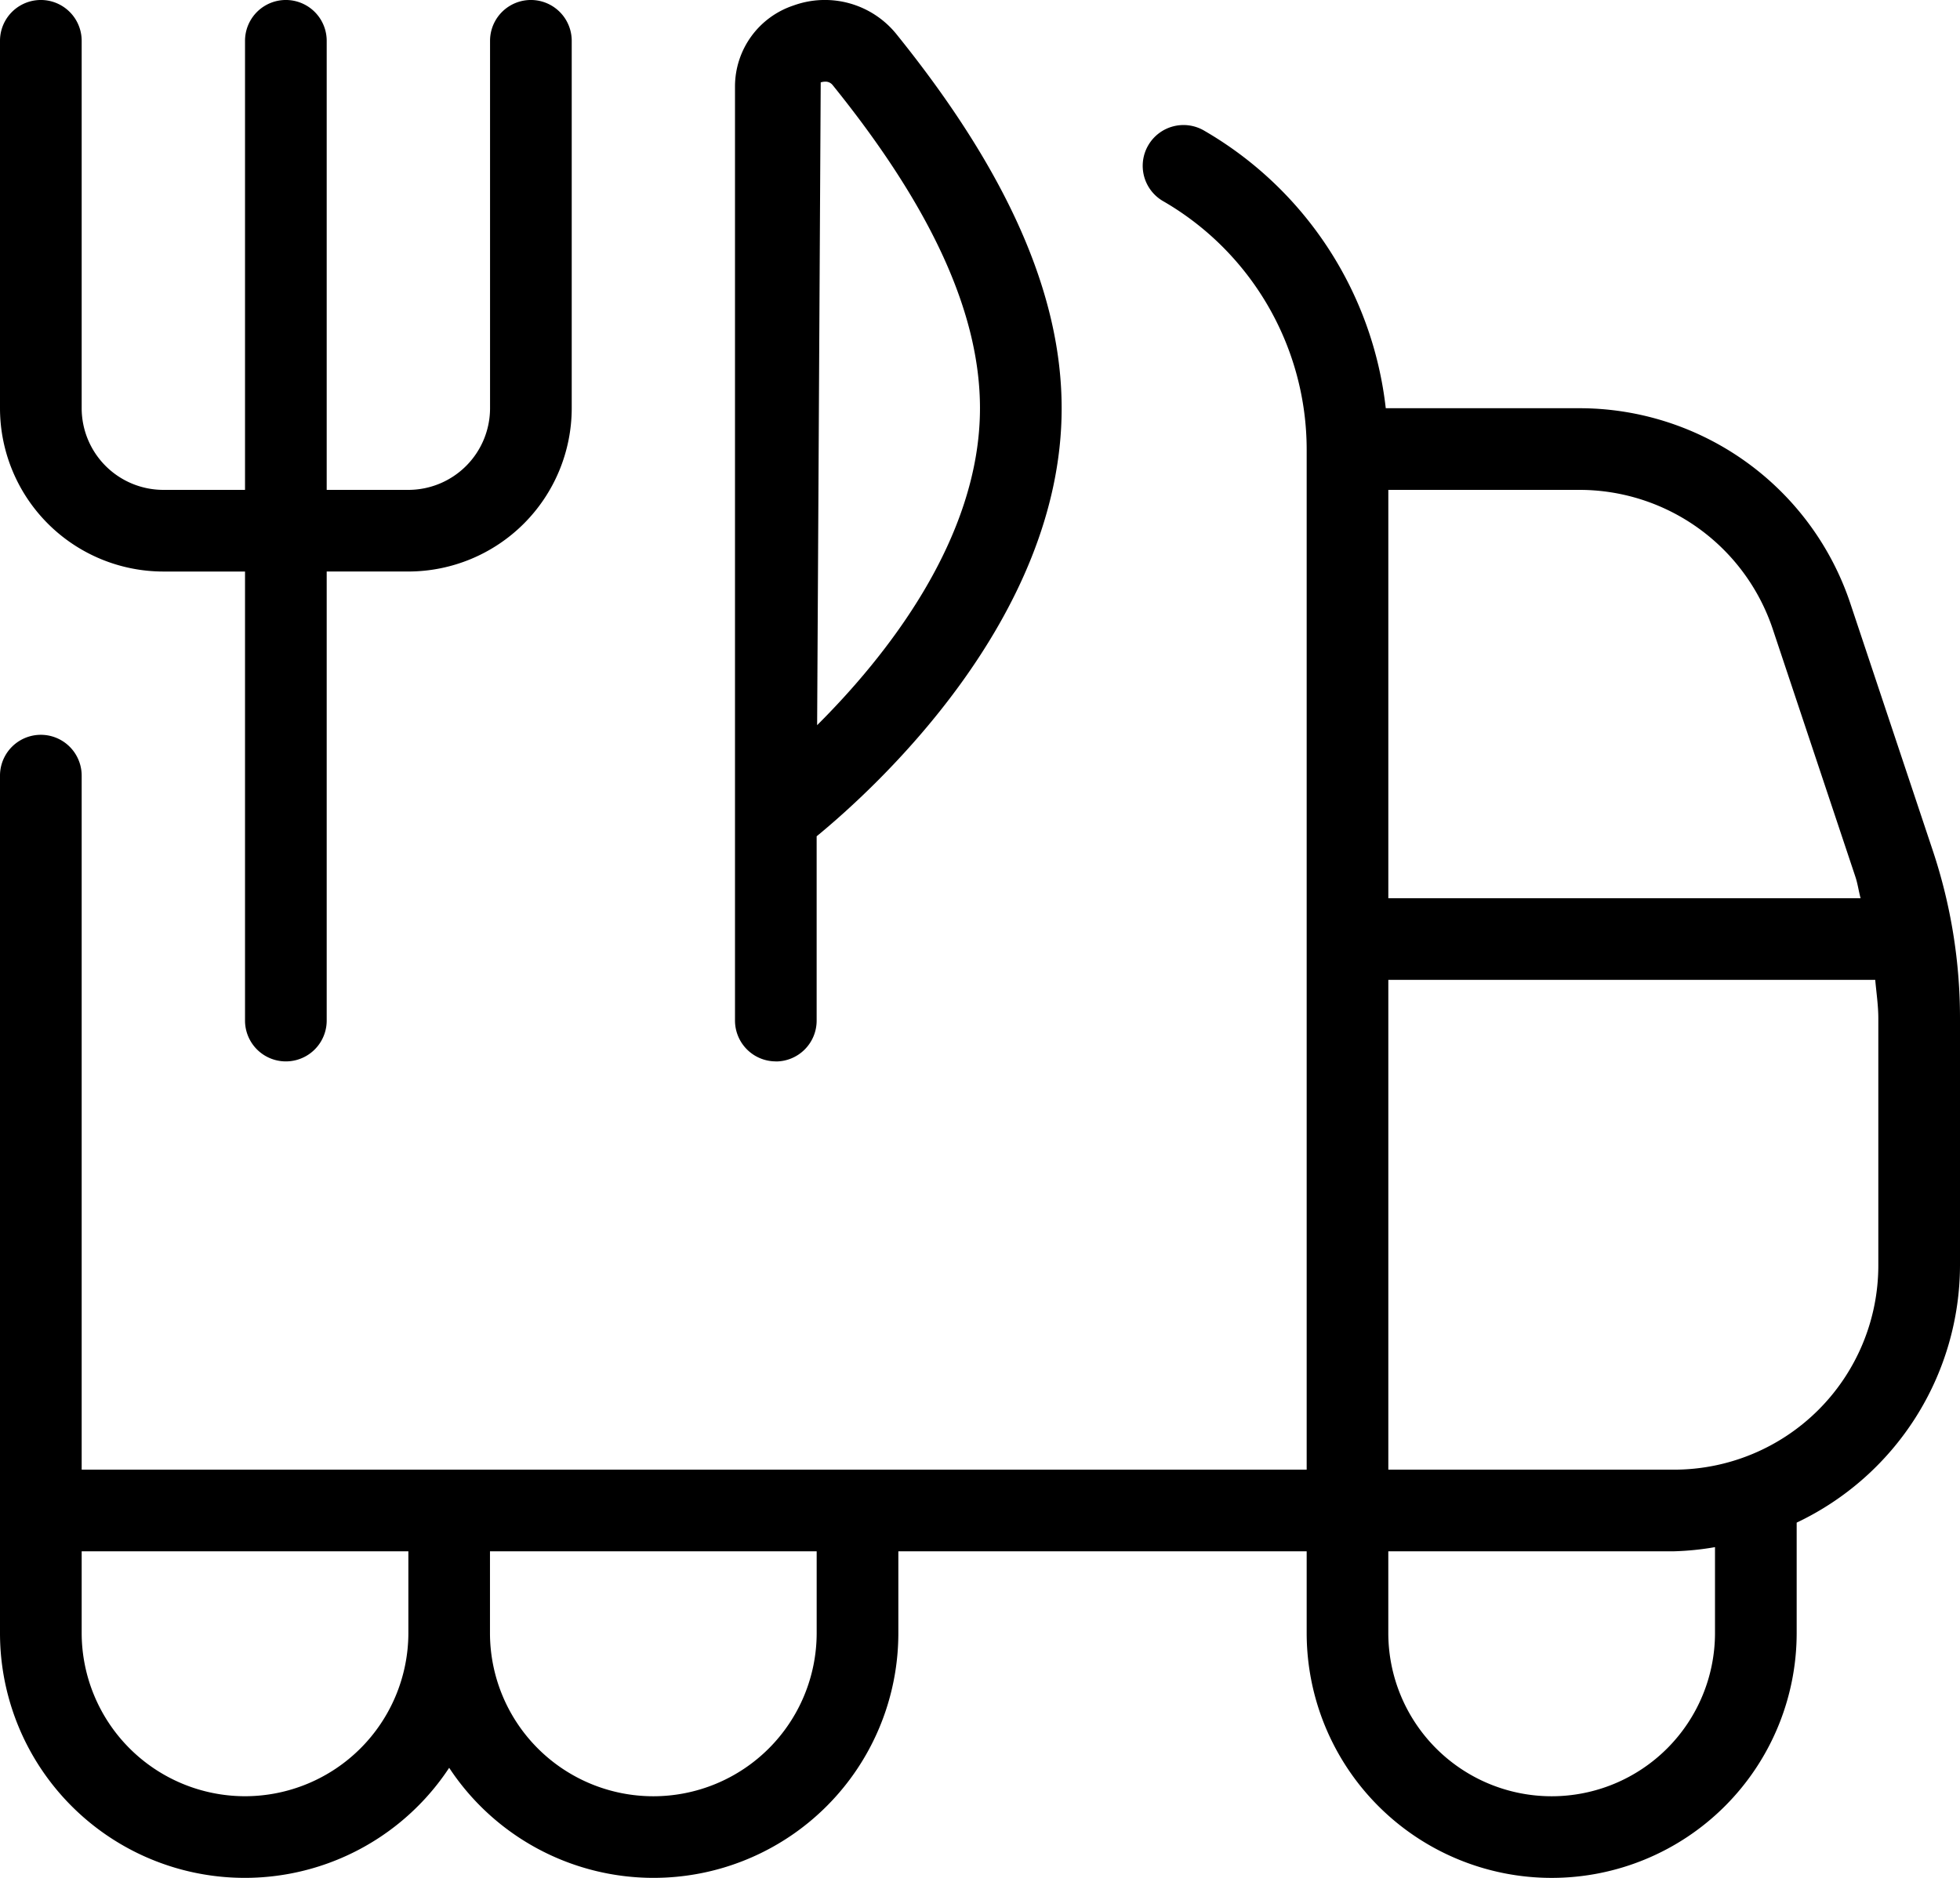 <svg xmlns="http://www.w3.org/2000/svg" width="80.992" height="77.618" viewBox="0 0 80.992 77.618"><path d="M79.868,35.157,76.463,24.949a11.8,11.8,0,0,0-11.2-8.076h-8A15.227,15.227,0,0,0,49.776,5.41a1.686,1.686,0,1,0-1.687,2.919,11.866,11.866,0,0,1,5.906,10.232V60.744H3.375V32.059a1.687,1.687,0,1,0-3.375,0V67.493a10.115,10.115,0,0,0,18.561,5.575,10.115,10.115,0,0,0,18.561-5.575V64.119H53.995v3.375a10.124,10.124,0,0,0,20.248,0V62.934a11.8,11.8,0,0,0,6.749-10.627V42.1A21.9,21.9,0,0,0,79.868,35.157Zm-6.608-9.139,3.405,10.208c.1.294.138.6.219.9H57.369V20.248h7.89a8.423,8.423,0,0,1,8,5.767ZM10.124,74.243a6.756,6.756,0,0,1-6.749-6.749V64.119h13.5v3.375A6.756,6.756,0,0,1,10.124,74.243Zm23.623-6.749a6.749,6.749,0,1,1-13.5,0V64.119h13.5Zm37.121,0a6.749,6.749,0,1,1-13.5,0V64.119H69.181a11.62,11.62,0,0,0,1.687-.172Zm6.749-15.186a8.444,8.444,0,0,1-8.437,8.437H57.369V40.5h20.12c.047.533.128,1.06.128,1.6ZM0,16.873V1.687a1.687,1.687,0,0,1,3.375,0V16.873a3.378,3.378,0,0,0,3.375,3.375h3.375V1.687a1.687,1.687,0,0,1,3.375,0V20.248h3.375a3.378,3.378,0,0,0,3.375-3.375V1.687a1.687,1.687,0,0,1,3.375,0V16.873a6.756,6.756,0,0,1-6.749,6.749H13.5V42.183a1.687,1.687,0,0,1-3.375,0V23.623H6.749A6.756,6.756,0,0,1,0,16.873Zm32.059,27a1.688,1.688,0,0,0,1.687-1.687v-7.62c2.376-1.951,10.124-8.97,10.124-17.69,0-4.714-2.237-9.78-6.84-15.48A3.8,3.8,0,0,0,32.792.226a3.528,3.528,0,0,0-2.42,3.334V42.183a1.688,1.688,0,0,0,1.687,1.687ZM33.915,3.405a.66.66,0,0,1,.189-.03.373.373,0,0,1,.3.138c4.1,5.076,6.091,9.449,6.091,13.36,0,5.433-3.938,10.32-6.729,13.1l.148-26.572Z"/></svg>
